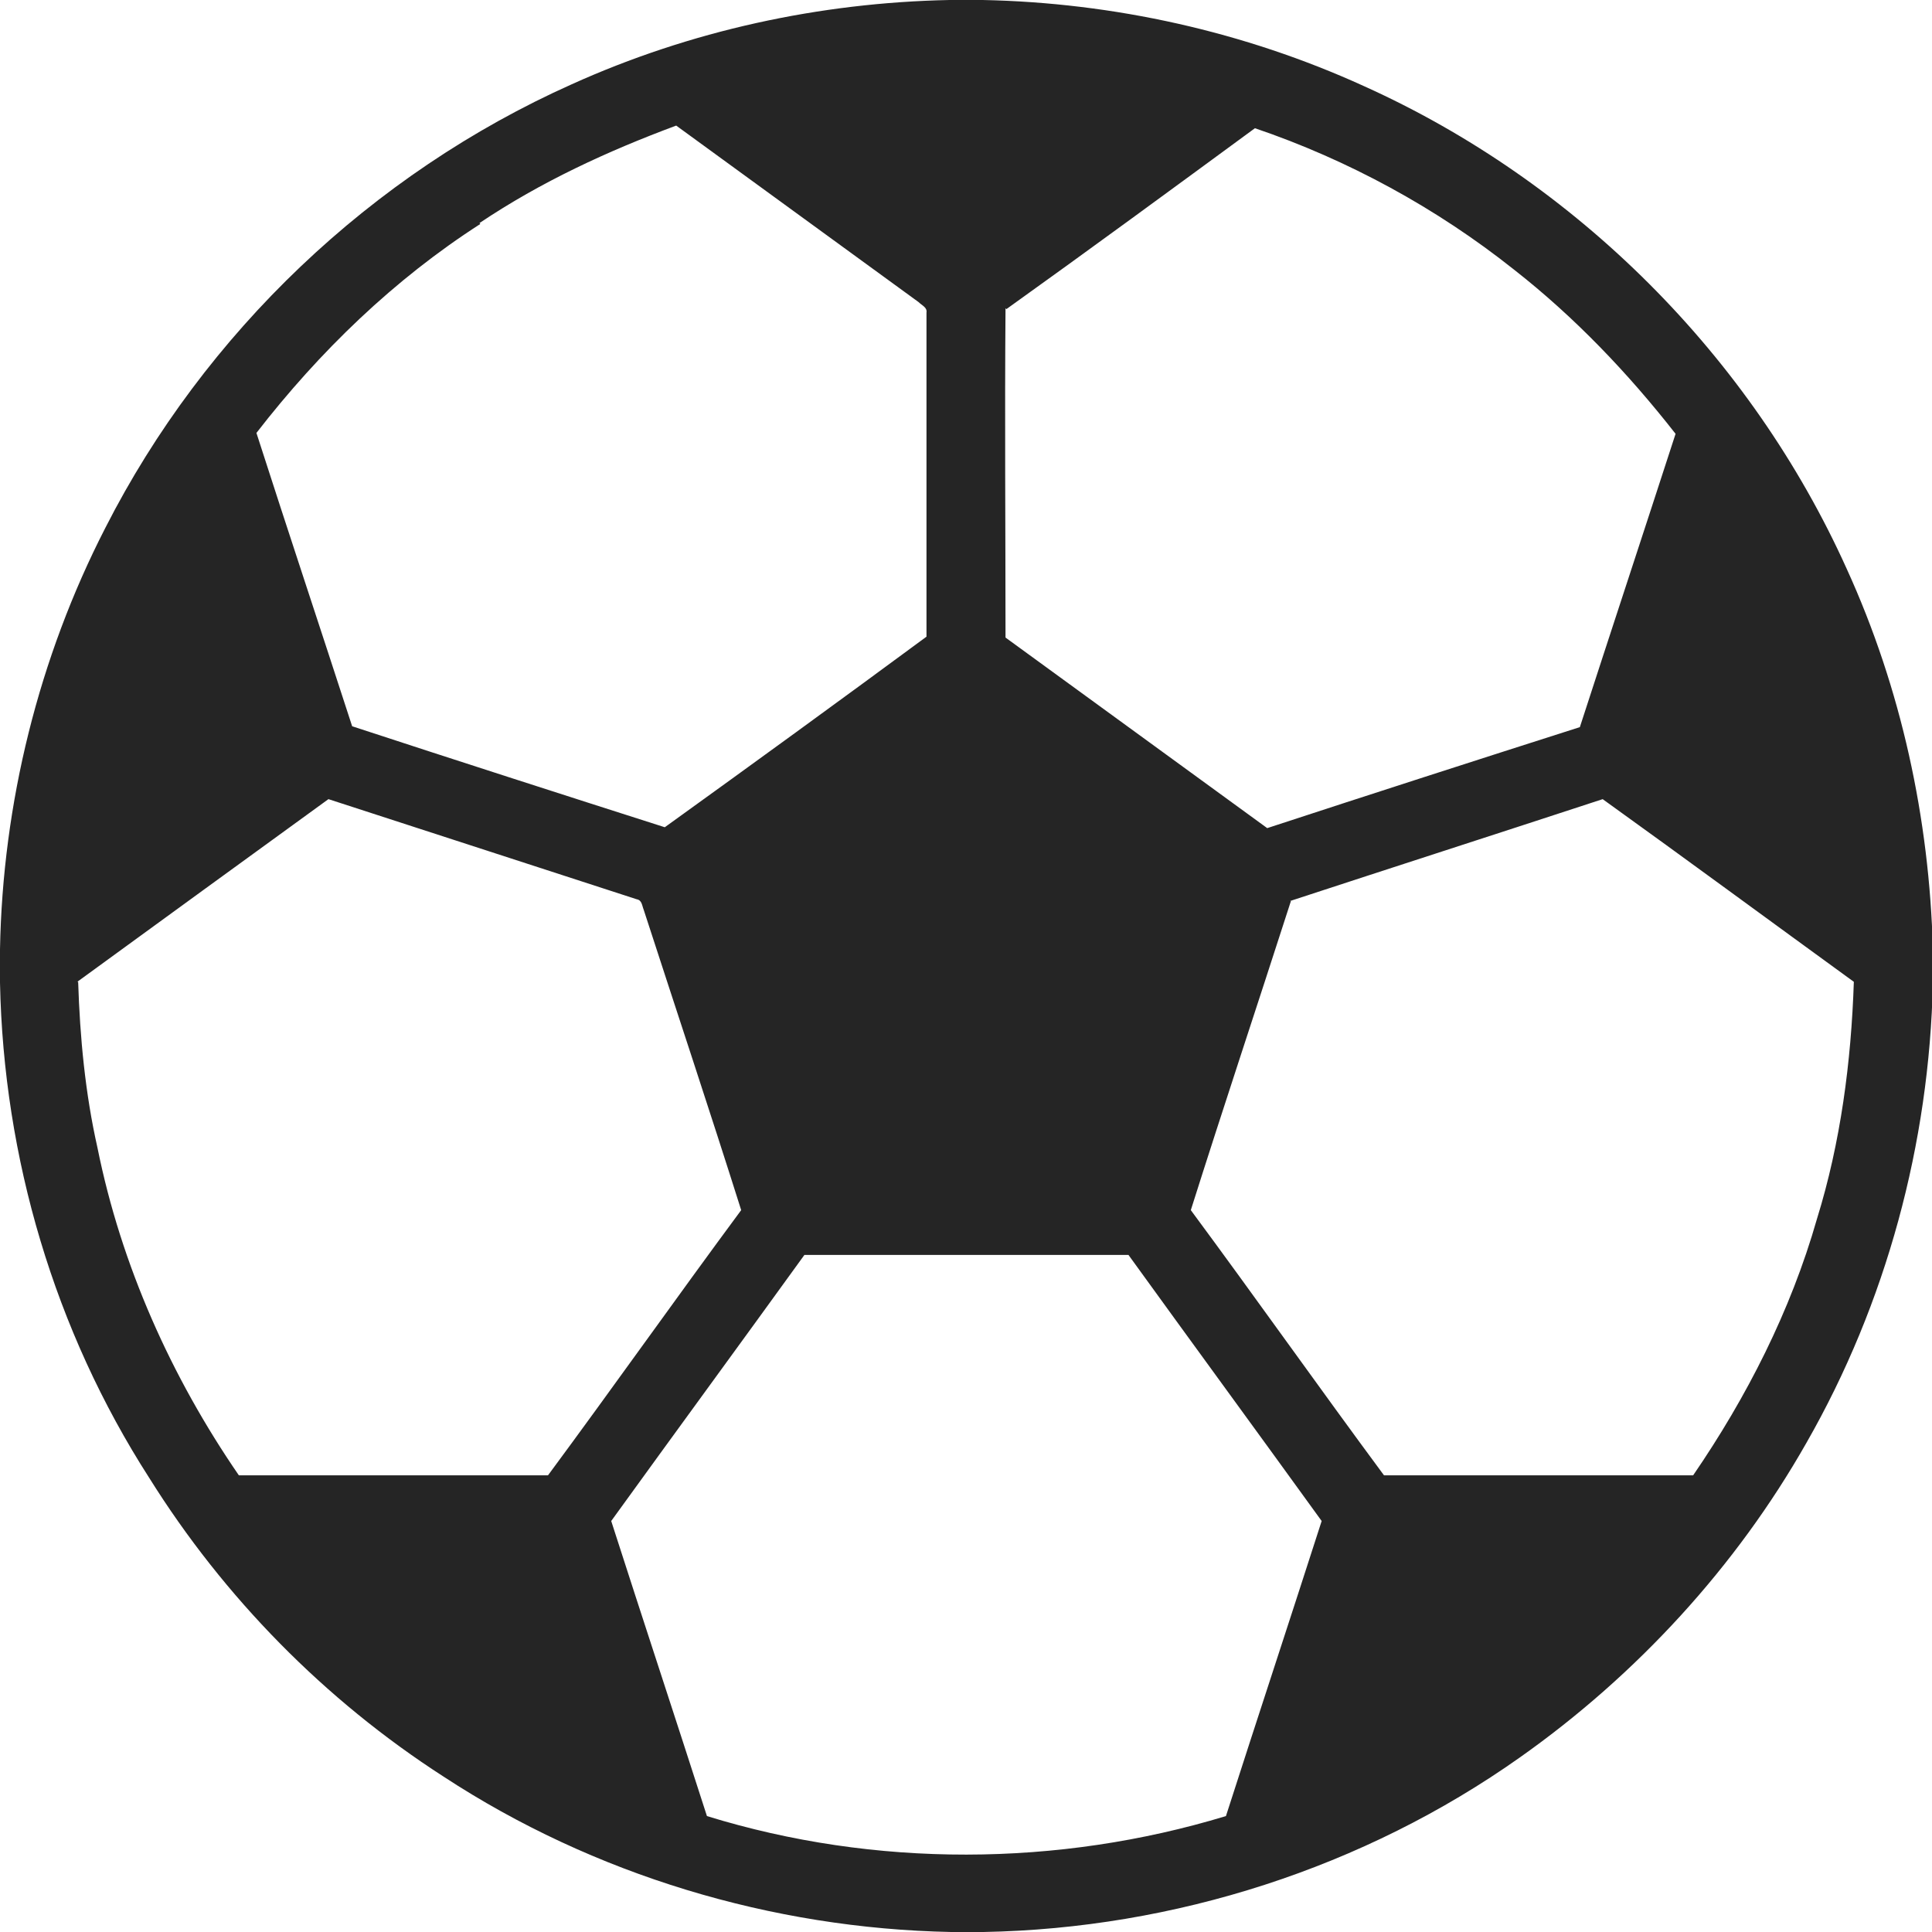 <?xml version="1.0" encoding="UTF-8"?>
<svg id="Layer_1" xmlns="http://www.w3.org/2000/svg" width="22" height="22" viewBox="0 0 22 22">
  <path d="M10.81,0h.38c1.49.03,2.98.36,4.34.98,2.42,1.09,4.41,3.08,5.5,5.5.62,1.36.94,2.84.98,4.33v.38c-.04,1.83-.53,3.65-1.44,5.24-.8,1.41-1.93,2.64-3.26,3.58-1.78,1.26-3.94,1.95-6.11,1.99h-.37c-2.04-.04-4.07-.65-5.78-1.77-1.35-.87-2.5-2.04-3.35-3.4C.62,15.15.04,13.18,0,11.19v-.38c.03-1.66.44-3.32,1.2-4.8C2.33,3.79,4.23,1.98,6.51.96c1.35-.61,2.82-.93,4.3-.96ZM5.47,2.55c-.98.63-1.83,1.45-2.55,2.38.36,1.12.73,2.23,1.09,3.34,1.19.39,2.37.77,3.56,1.15,1-.72,1.99-1.44,2.98-2.17,0-1.23,0-2.46,0-3.69.01-.06-.05-.08-.09-.12-.92-.67-1.84-1.34-2.76-2.01-.78.29-1.54.64-2.24,1.11ZM11.45,3.51c-.01,1.25,0,2.5,0,3.75.99.72,1.99,1.45,2.98,2.17,1.19-.39,2.37-.77,3.56-1.15.36-1.11.73-2.23,1.09-3.34-.54-.69-1.15-1.33-1.84-1.87-.88-.7-1.89-1.25-2.95-1.61-.94.69-1.88,1.38-2.83,2.06ZM.89,11.18c.02.63.08,1.27.22,1.89.27,1.34.84,2.61,1.61,3.73,1.17,0,2.35,0,3.52,0,.74-1,1.46-2.02,2.2-3.02-.36-1.14-.74-2.28-1.11-3.42-.02-.05-.02-.11-.08-.12-1.17-.38-2.34-.76-3.51-1.14-.95.69-1.9,1.38-2.86,2.08ZM14.7,10.26c-.38,1.18-.77,2.35-1.14,3.52.74,1,1.46,2.02,2.2,3.02,1.17,0,2.35,0,3.52,0,.61-.89,1.11-1.87,1.41-2.92.27-.87.39-1.79.42-2.7-.95-.69-1.9-1.39-2.86-2.08-1.19.39-2.37.77-3.56,1.16ZM9.16,14.29c-.73,1.01-1.47,2.02-2.2,3.03.36,1.12.73,2.24,1.09,3.36,1.91.59,4,.58,5.91,0,.36-1.12.73-2.24,1.09-3.36-.73-1.01-1.47-2.02-2.2-3.03-1.23,0-2.46,0-3.68,0Z" style="fill: #252525;"/>
</svg>